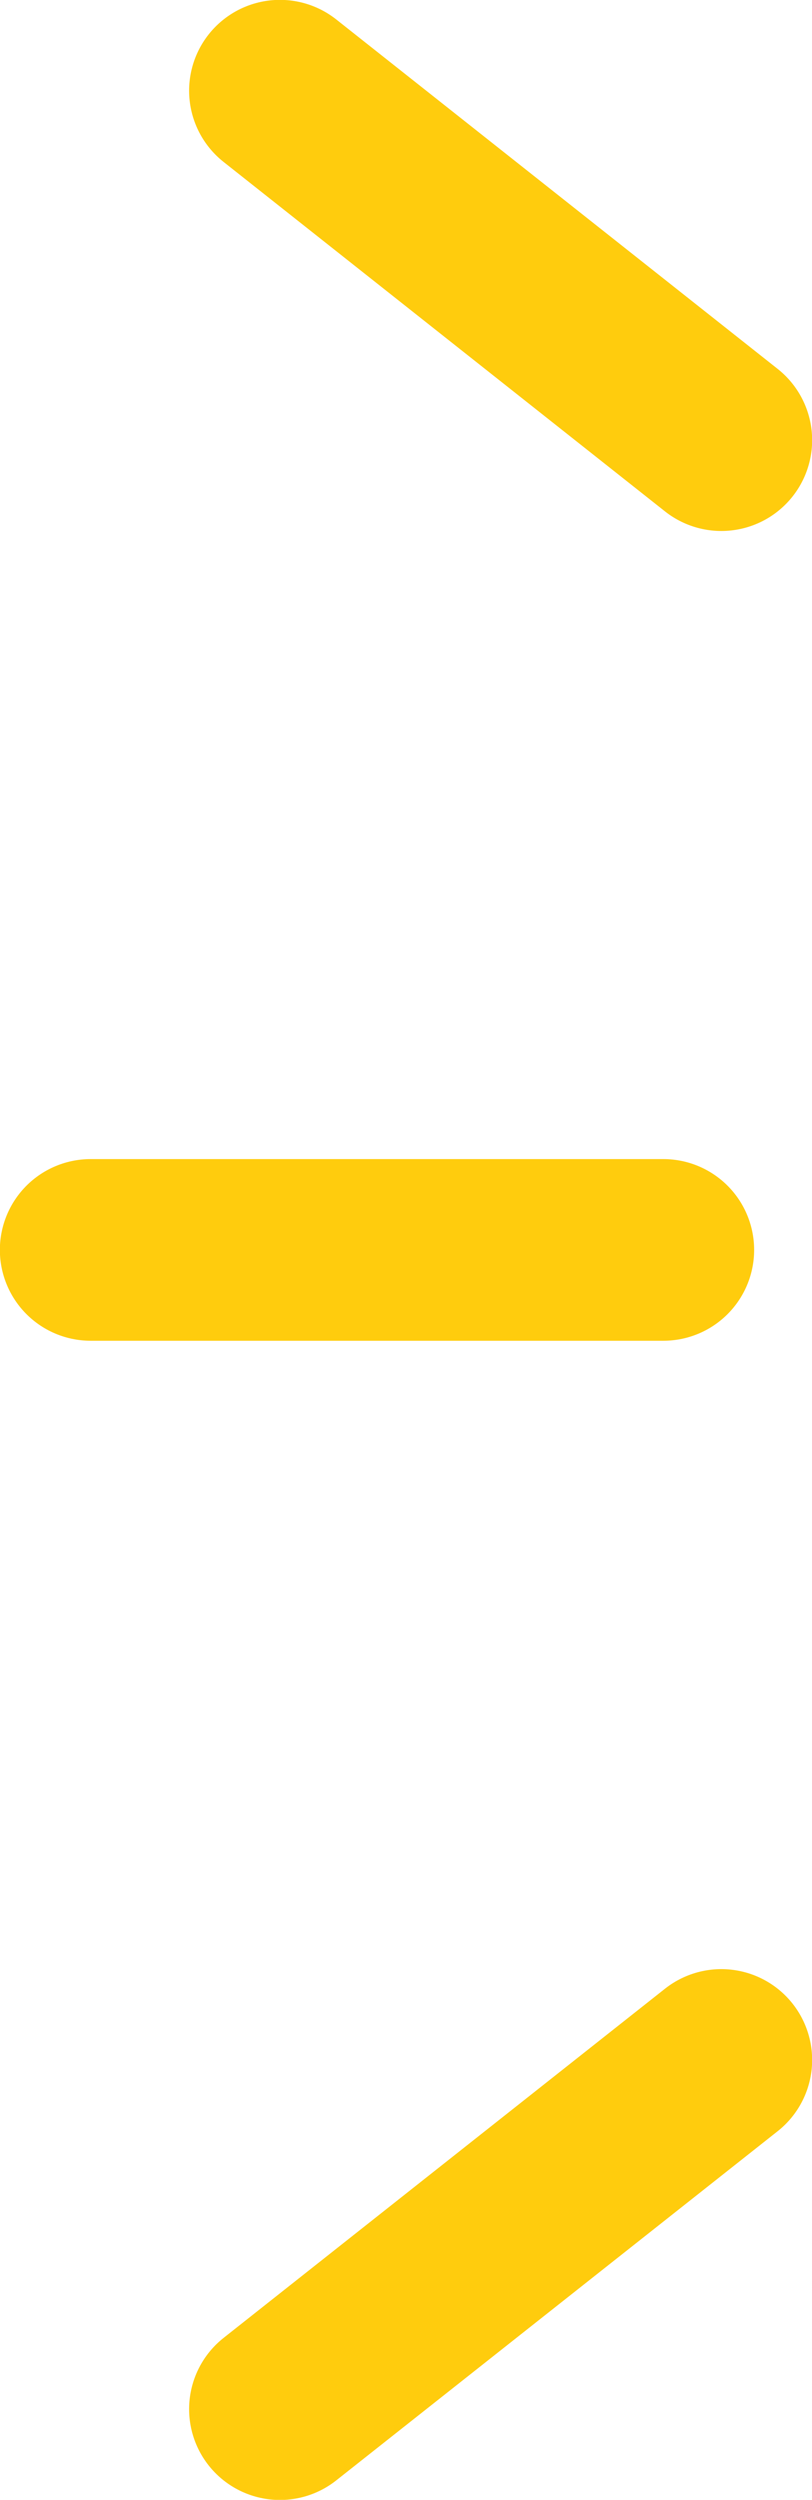 <?xml version="1.0" encoding="UTF-8"?><svg id="_レイヤー_2" xmlns="http://www.w3.org/2000/svg" viewBox="0 0 29.82 91.78"><defs><style>.cls-1{fill:none;stroke:#ffcc0d;stroke-linecap:round;stroke-linejoin:round;stroke-width:6.67px;}</style></defs><g id="_レイヤー_1-2"><line class="cls-1" x1="24.36" y1="45.89" x2="3.33" y2="45.89"/><line class="cls-1" x1="26.49" y1="16.16" x2="10.28" y2="3.33"/><line class="cls-1" x1="26.49" y1="75.63" x2="10.28" y2="88.45"/></g></svg>